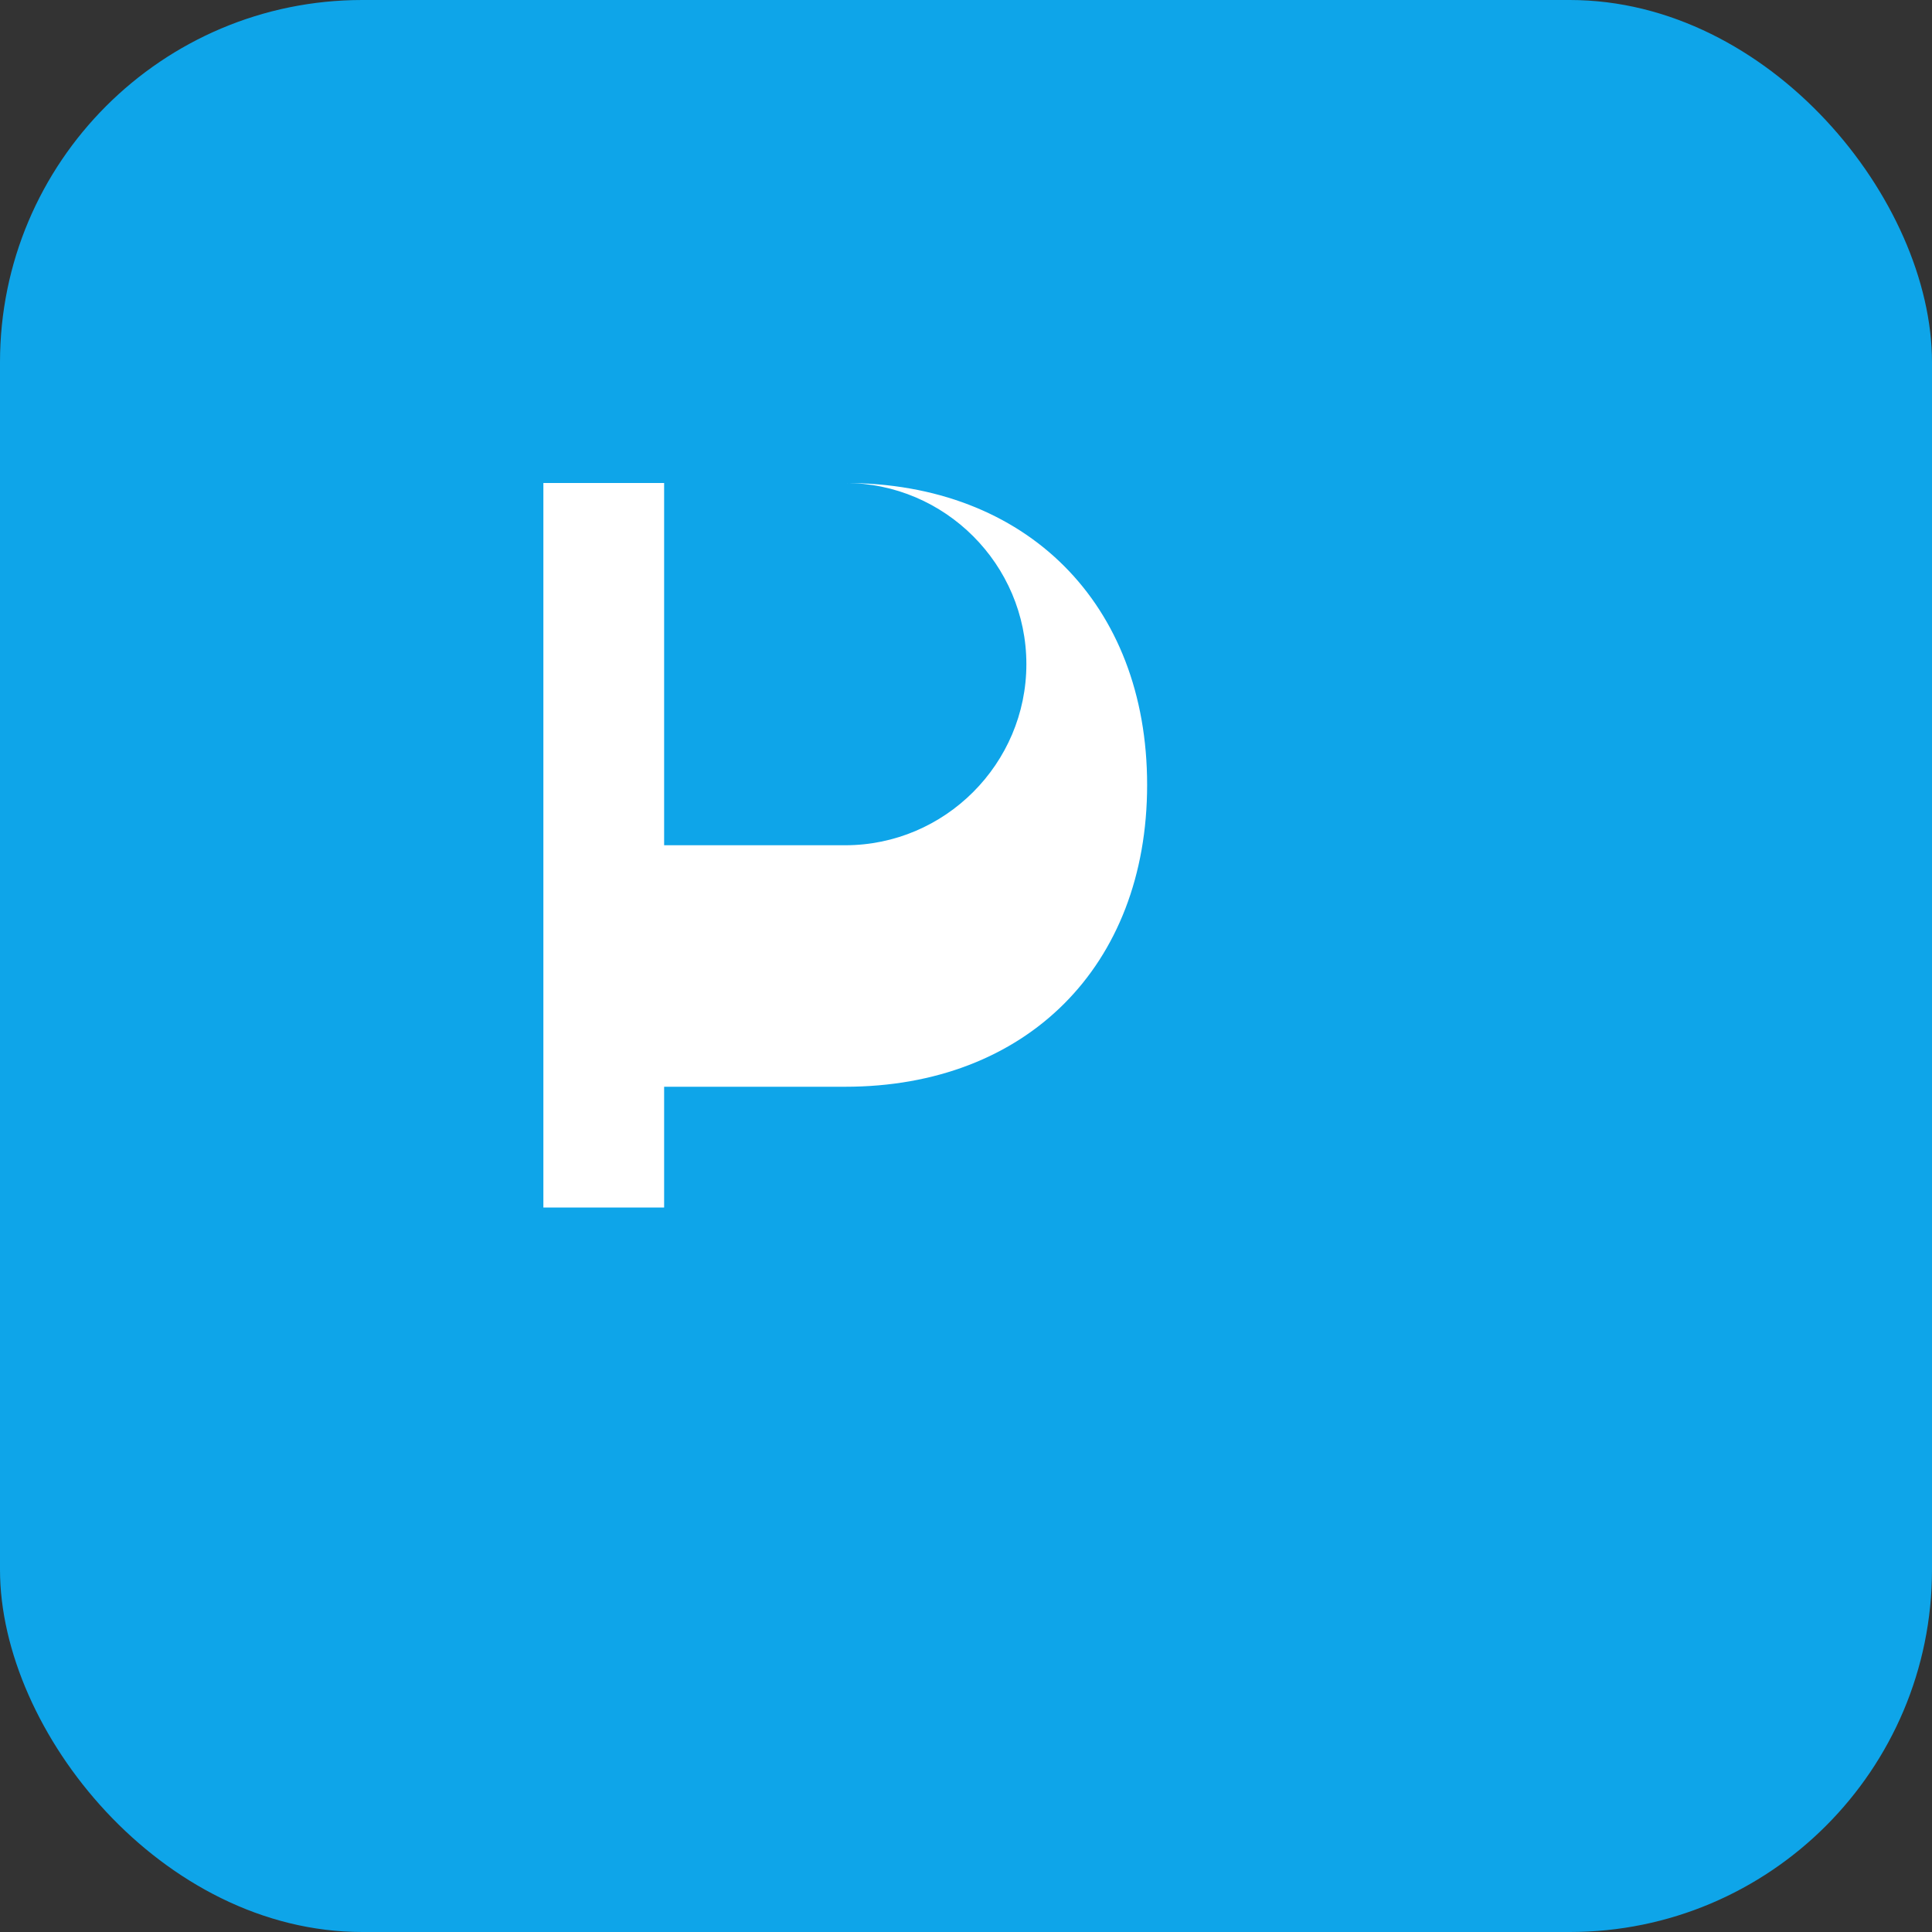 <svg xmlns="http://www.w3.org/2000/svg" viewBox="0 0 64 64" width="64" height="64">
  <rect x="0" y="0" width="64" height="64" fill="#333333" stroke="none"/>
  <rect width="64" height="64" rx="12" fill="#0EA5E9"/>
  <path d="M18 40V16h10c6 0 10 4 10 10s-4 10-10 10h-6v4h-4zm4-12h6c3.3 0 6-2.7 6-6s-2.7-6-6-6h-6v12z" fill="white"/>
</svg>
